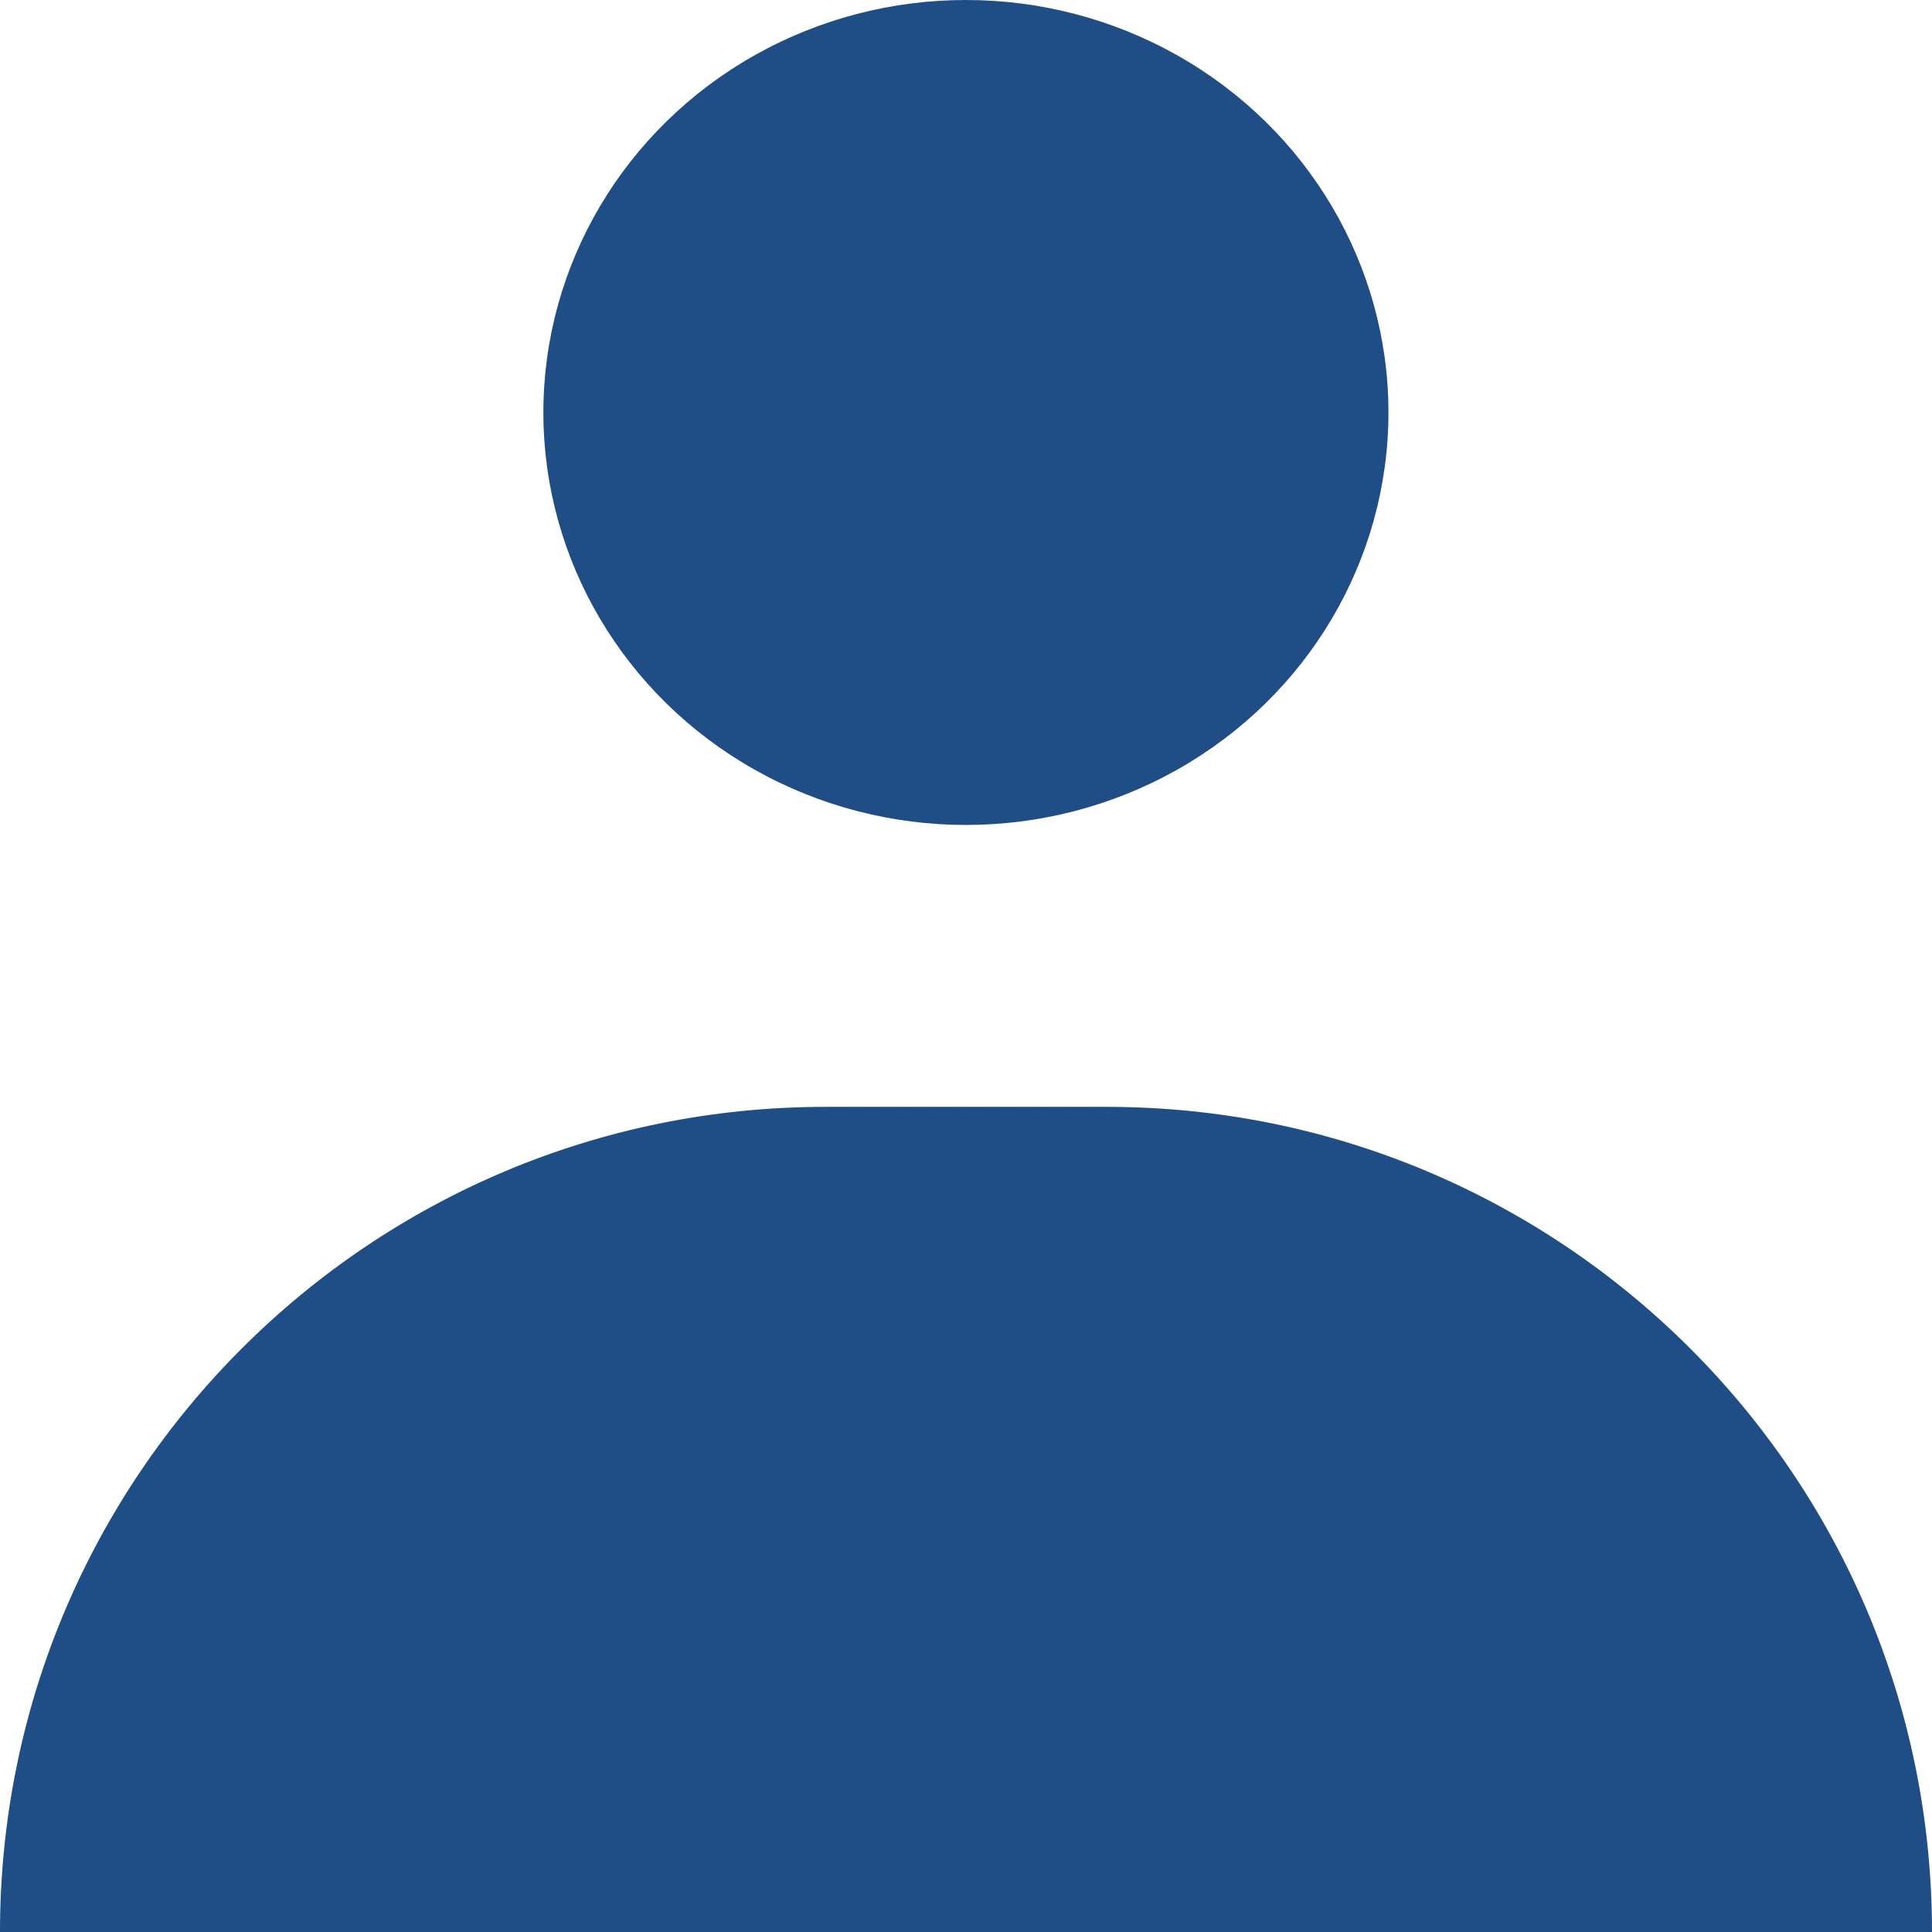 <?xml version="1.0" encoding="UTF-8"?><svg id="uuid-362f8ec4-46f1-4bc7-9715-511ab187c62c" xmlns="http://www.w3.org/2000/svg" viewBox="0 0 111.43 111.43"><defs><style>.uuid-8f7e6256-f389-4faa-884b-929817e04372{fill:#1f4d86;}</style></defs><g id="uuid-97e4a8b3-216d-4f68-b26d-3e2079975525"><g id="uuid-35030d8e-1548-4145-8d07-f05ac60ff76e"><path id="uuid-5be6aa1a-bc38-4f01-ac04-4e7d44730060" class="uuid-8f7e6256-f389-4faa-884b-929817e04372" d="m47.59,63.84h16.25c26.28,0,47.59,21.31,47.59,47.59H0c0-26.28,21.31-47.59,47.59-47.59Z"/><ellipse id="uuid-89accb78-d558-4648-add4-cabebb81a843" class="uuid-8f7e6256-f389-4faa-884b-929817e04372" cx="55.71" cy="23.79" rx="24.37" ry="23.79"/></g></g></svg>